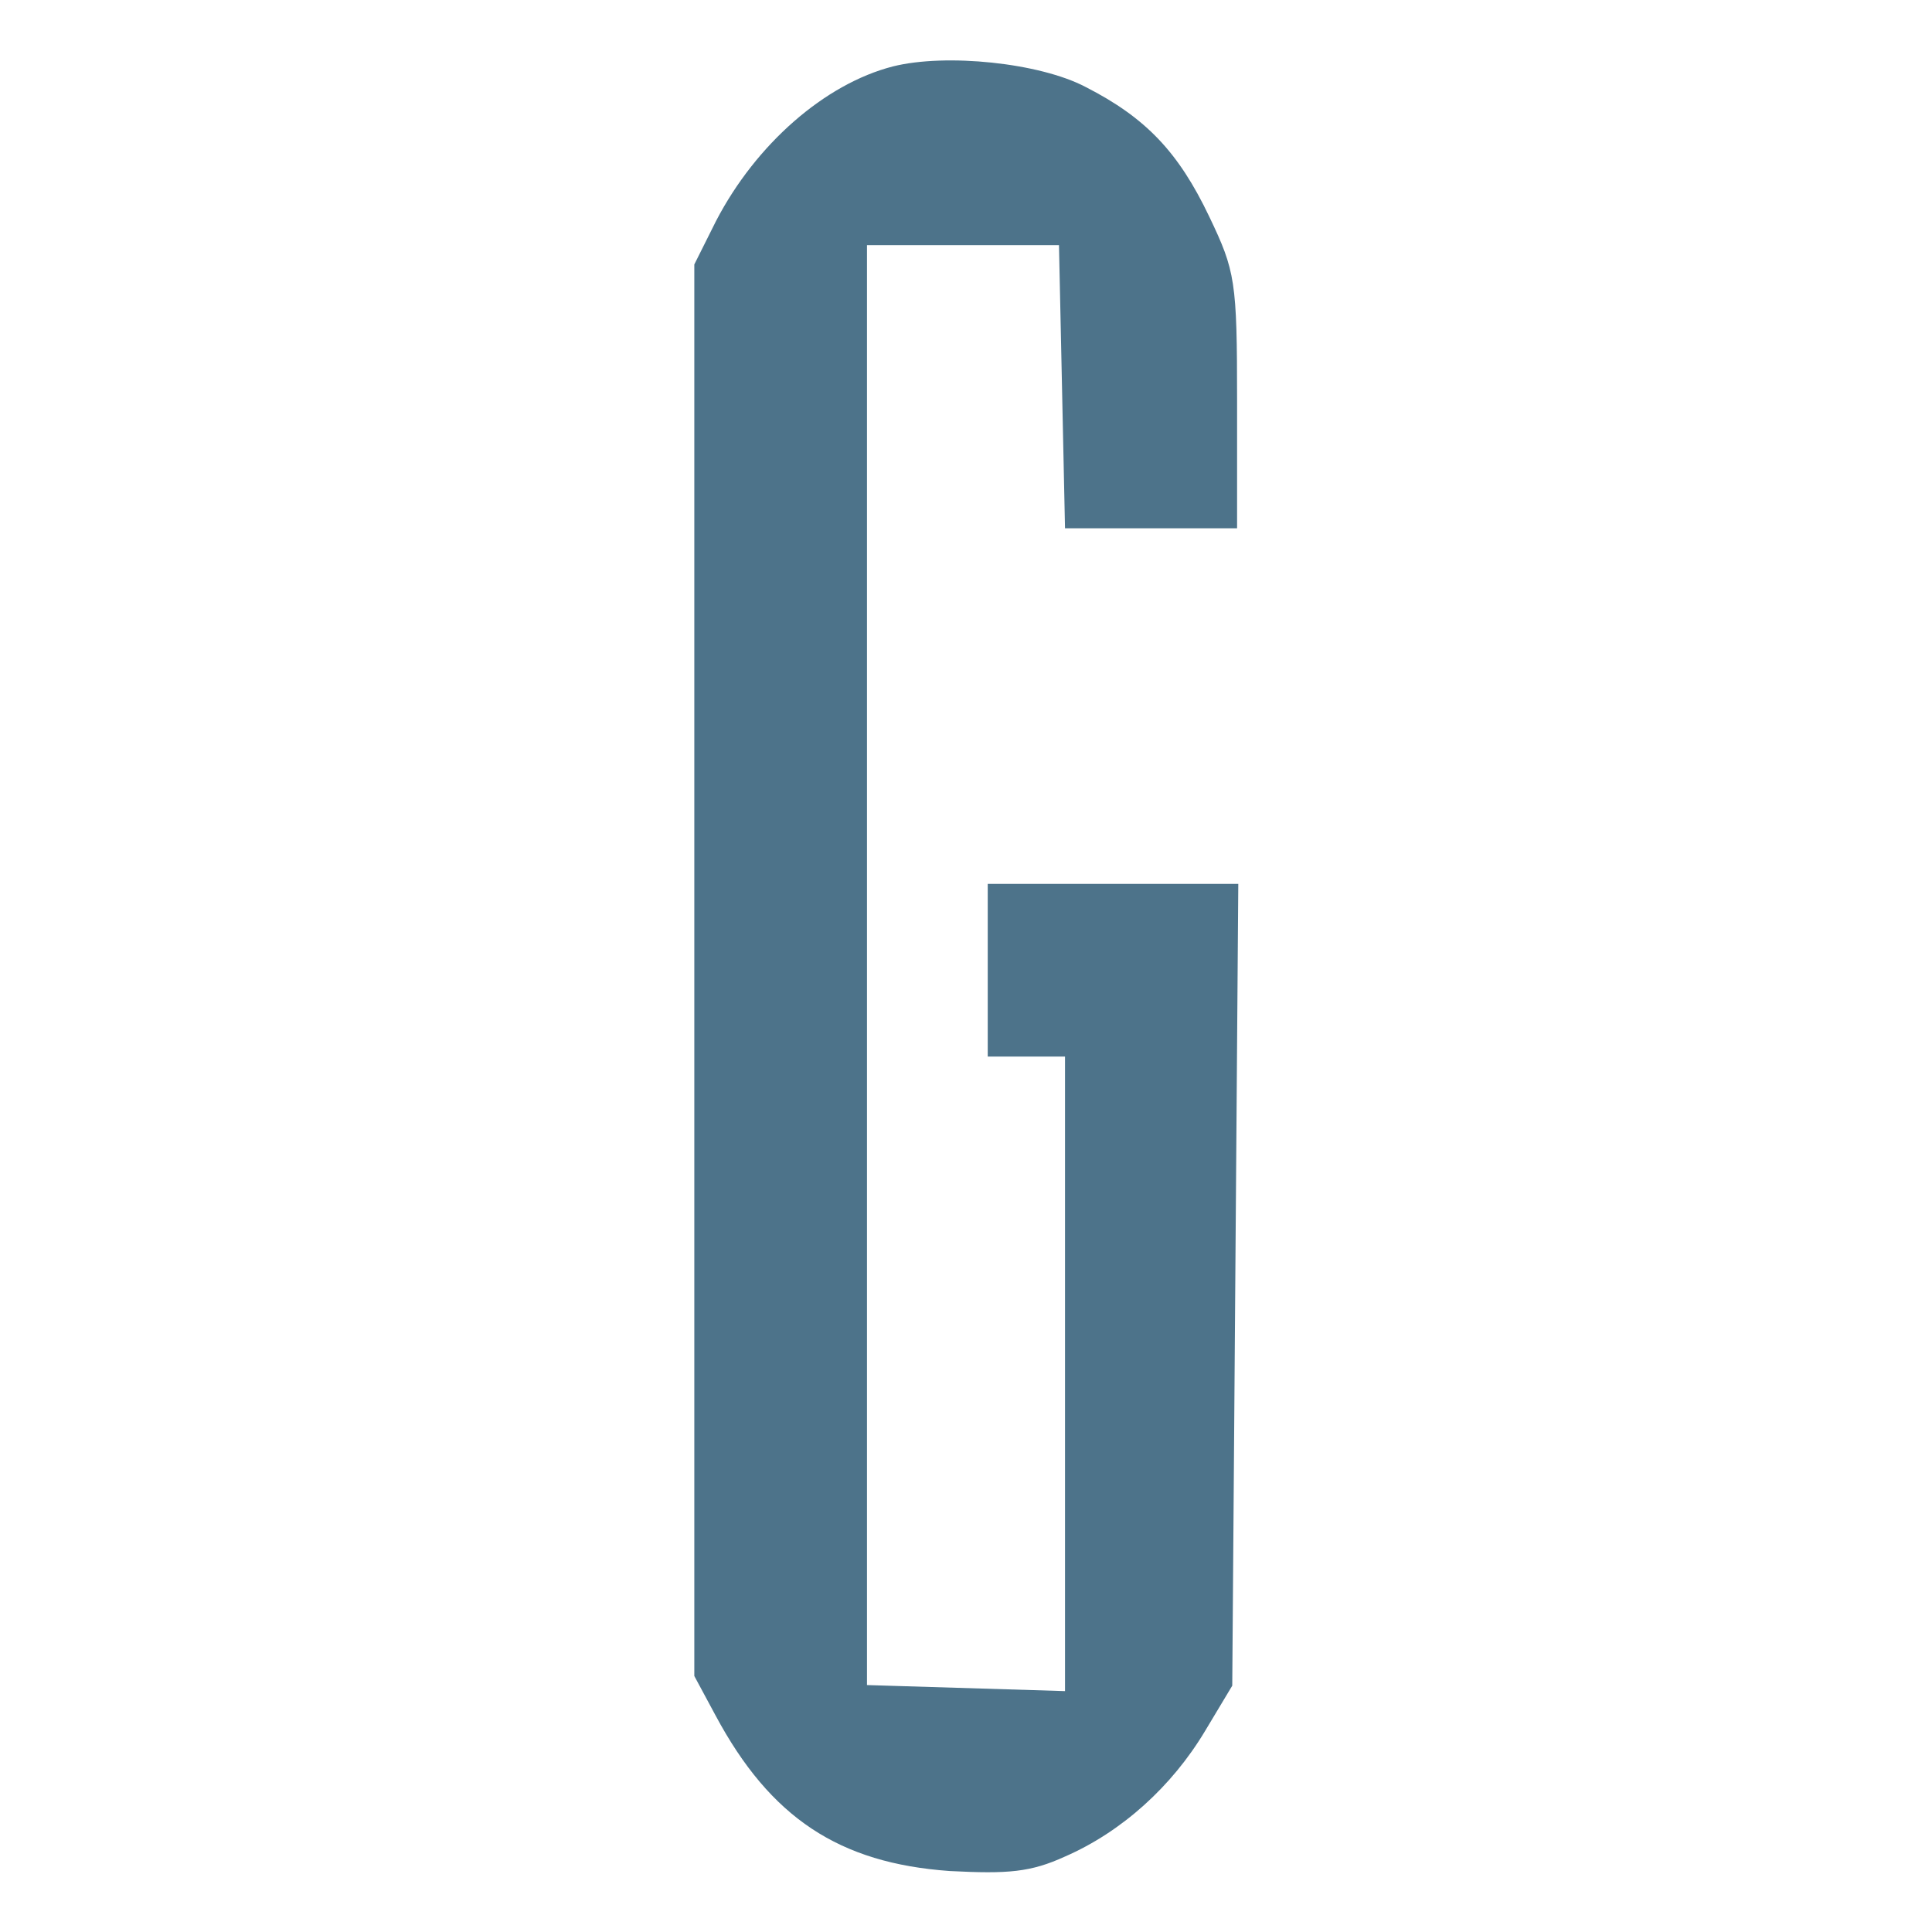 <?xml version="1.0" encoding="utf-8"?>
<!-- Generator: Adobe Illustrator 23.0.1, SVG Export Plug-In . SVG Version: 6.00 Build 0)  -->
<svg version="1.1" id="Livello_1" xmlns="http://www.w3.org/2000/svg" xmlns:xlink="http://www.w3.org/1999/xlink" x="0px" y="0px"
	 viewBox="0 0 32 32" style="enable-background:new 0 0 32 32;" xml:space="preserve">
<style type="text/css">
	.st0{fill:#4D738A;}
</style>
<g>
	<path class="st0" d="M14.79,1.1c-1.13,0.29-2.27,1.29-2.93,2.56L11.5,4.38v11.69v11.69l0.35,0.65c0.91,1.7,2.05,2.45,3.88,2.58
		c0.97,0.05,1.34,0.02,1.91-0.24c0.94-0.41,1.77-1.16,2.32-2.08l0.45-0.75l0.05-6.65l0.05-6.63h-2.08h-2.07v1.43v1.43h0.64h0.64
		v5.25v5.26L16,27.96l-1.64-0.05V15.99V4.06h1.59h1.59l0.05,2.34l0.05,2.35h1.42h1.43V6.64c0-1.99-0.03-2.15-0.46-3.05
		c-0.51-1.07-1.05-1.64-2.05-2.15C17.22,1.04,15.67,0.88,14.79,1.1z"/>
</g>
</svg>
